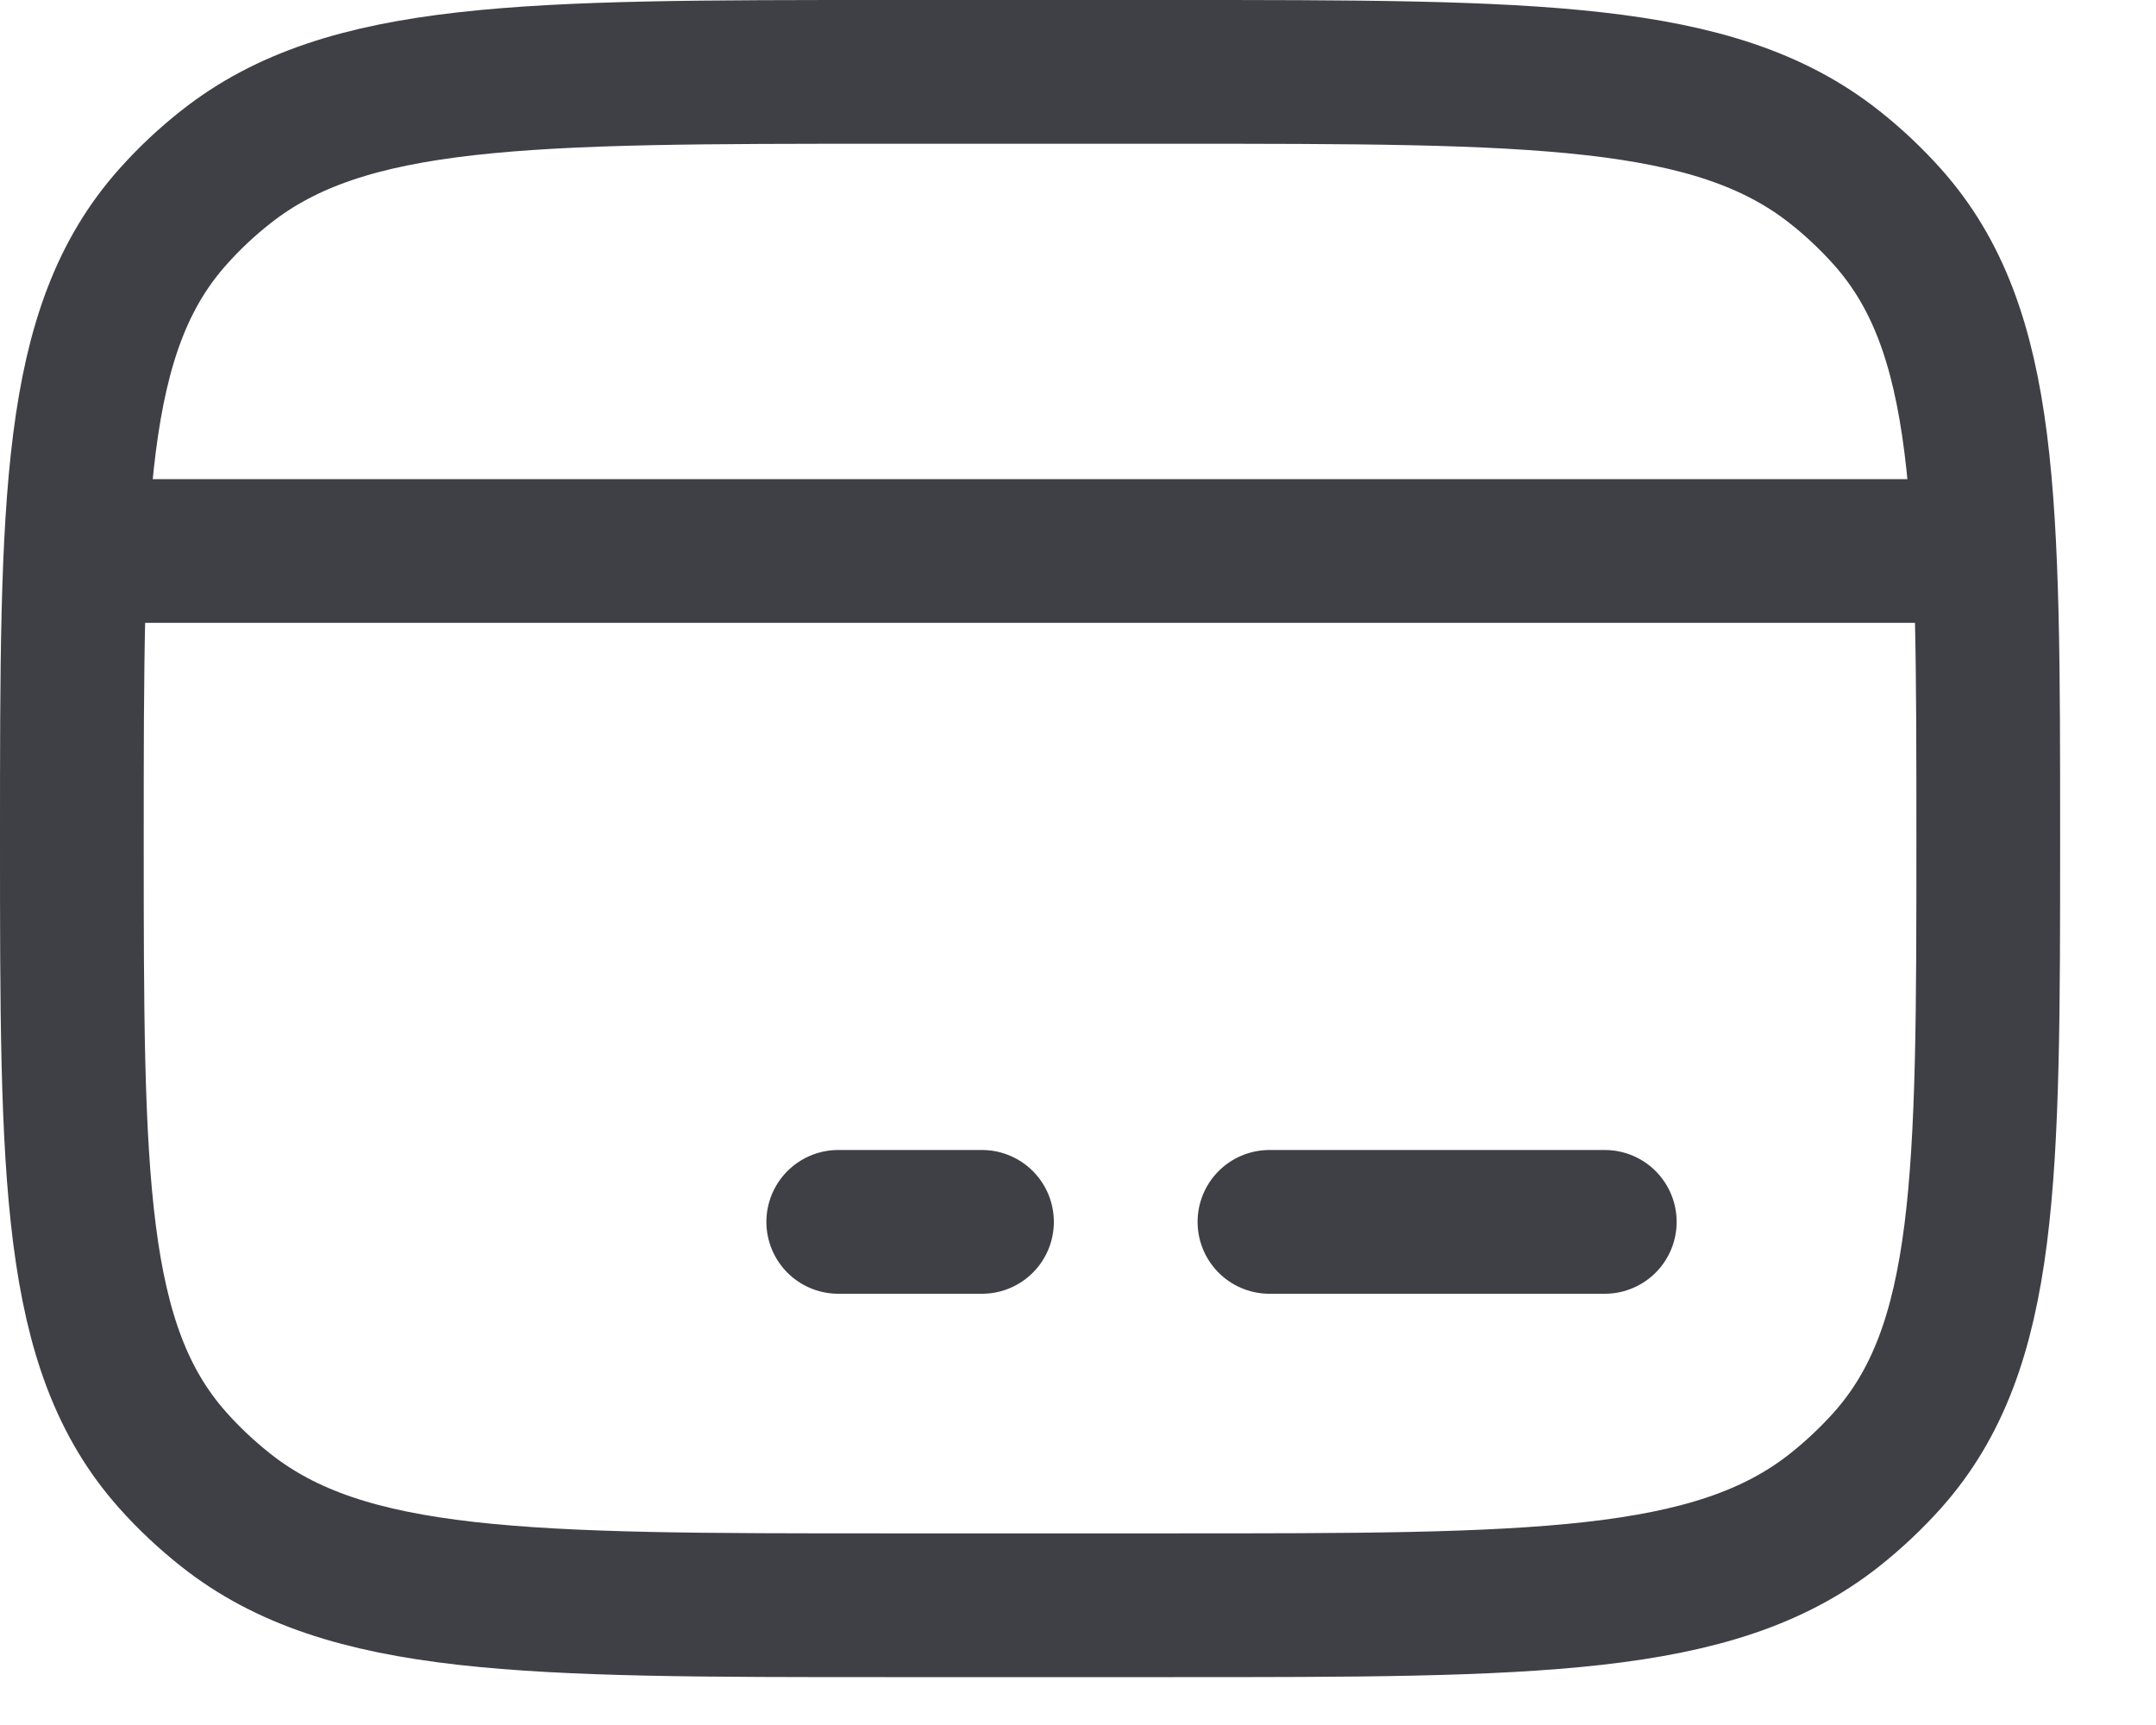 <svg width="15" height="12" viewBox="0 0 15 12" fill="none" xmlns="http://www.w3.org/2000/svg">
<path d="M0.5 5.833C0.5 3.475 0.5 2.296 1.202 1.509C1.314 1.383 1.438 1.266 1.572 1.161C2.408 0.5 3.661 0.5 6.167 0.5H8.167C10.672 0.5 11.925 0.5 12.762 1.161C12.896 1.266 13.019 1.383 13.132 1.509C13.833 2.296 13.833 3.475 13.833 5.833C13.833 8.192 13.833 9.371 13.132 10.158C13.019 10.284 12.896 10.4 12.762 10.506C11.925 11.167 10.672 11.167 8.167 11.167H6.167C3.661 11.167 2.408 11.167 1.572 10.506C1.438 10.4 1.314 10.284 1.202 10.158C0.5 9.371 0.5 8.192 0.5 5.833Z" stroke="#3F3F46" stroke-linecap="round" stroke-linejoin="round"/>
<path d="M5.832 8.5H6.832" stroke="#3F3F46" stroke-miterlimit="10" stroke-linecap="round" stroke-linejoin="round"/>
<path d="M8.832 8.5L11.165 8.5" stroke="#3F3F46" stroke-miterlimit="10" stroke-linecap="round" stroke-linejoin="round"/>
<path d="M0.5 3.833H13.833" stroke="#3F3F46" stroke-linejoin="round"/>
</svg>
